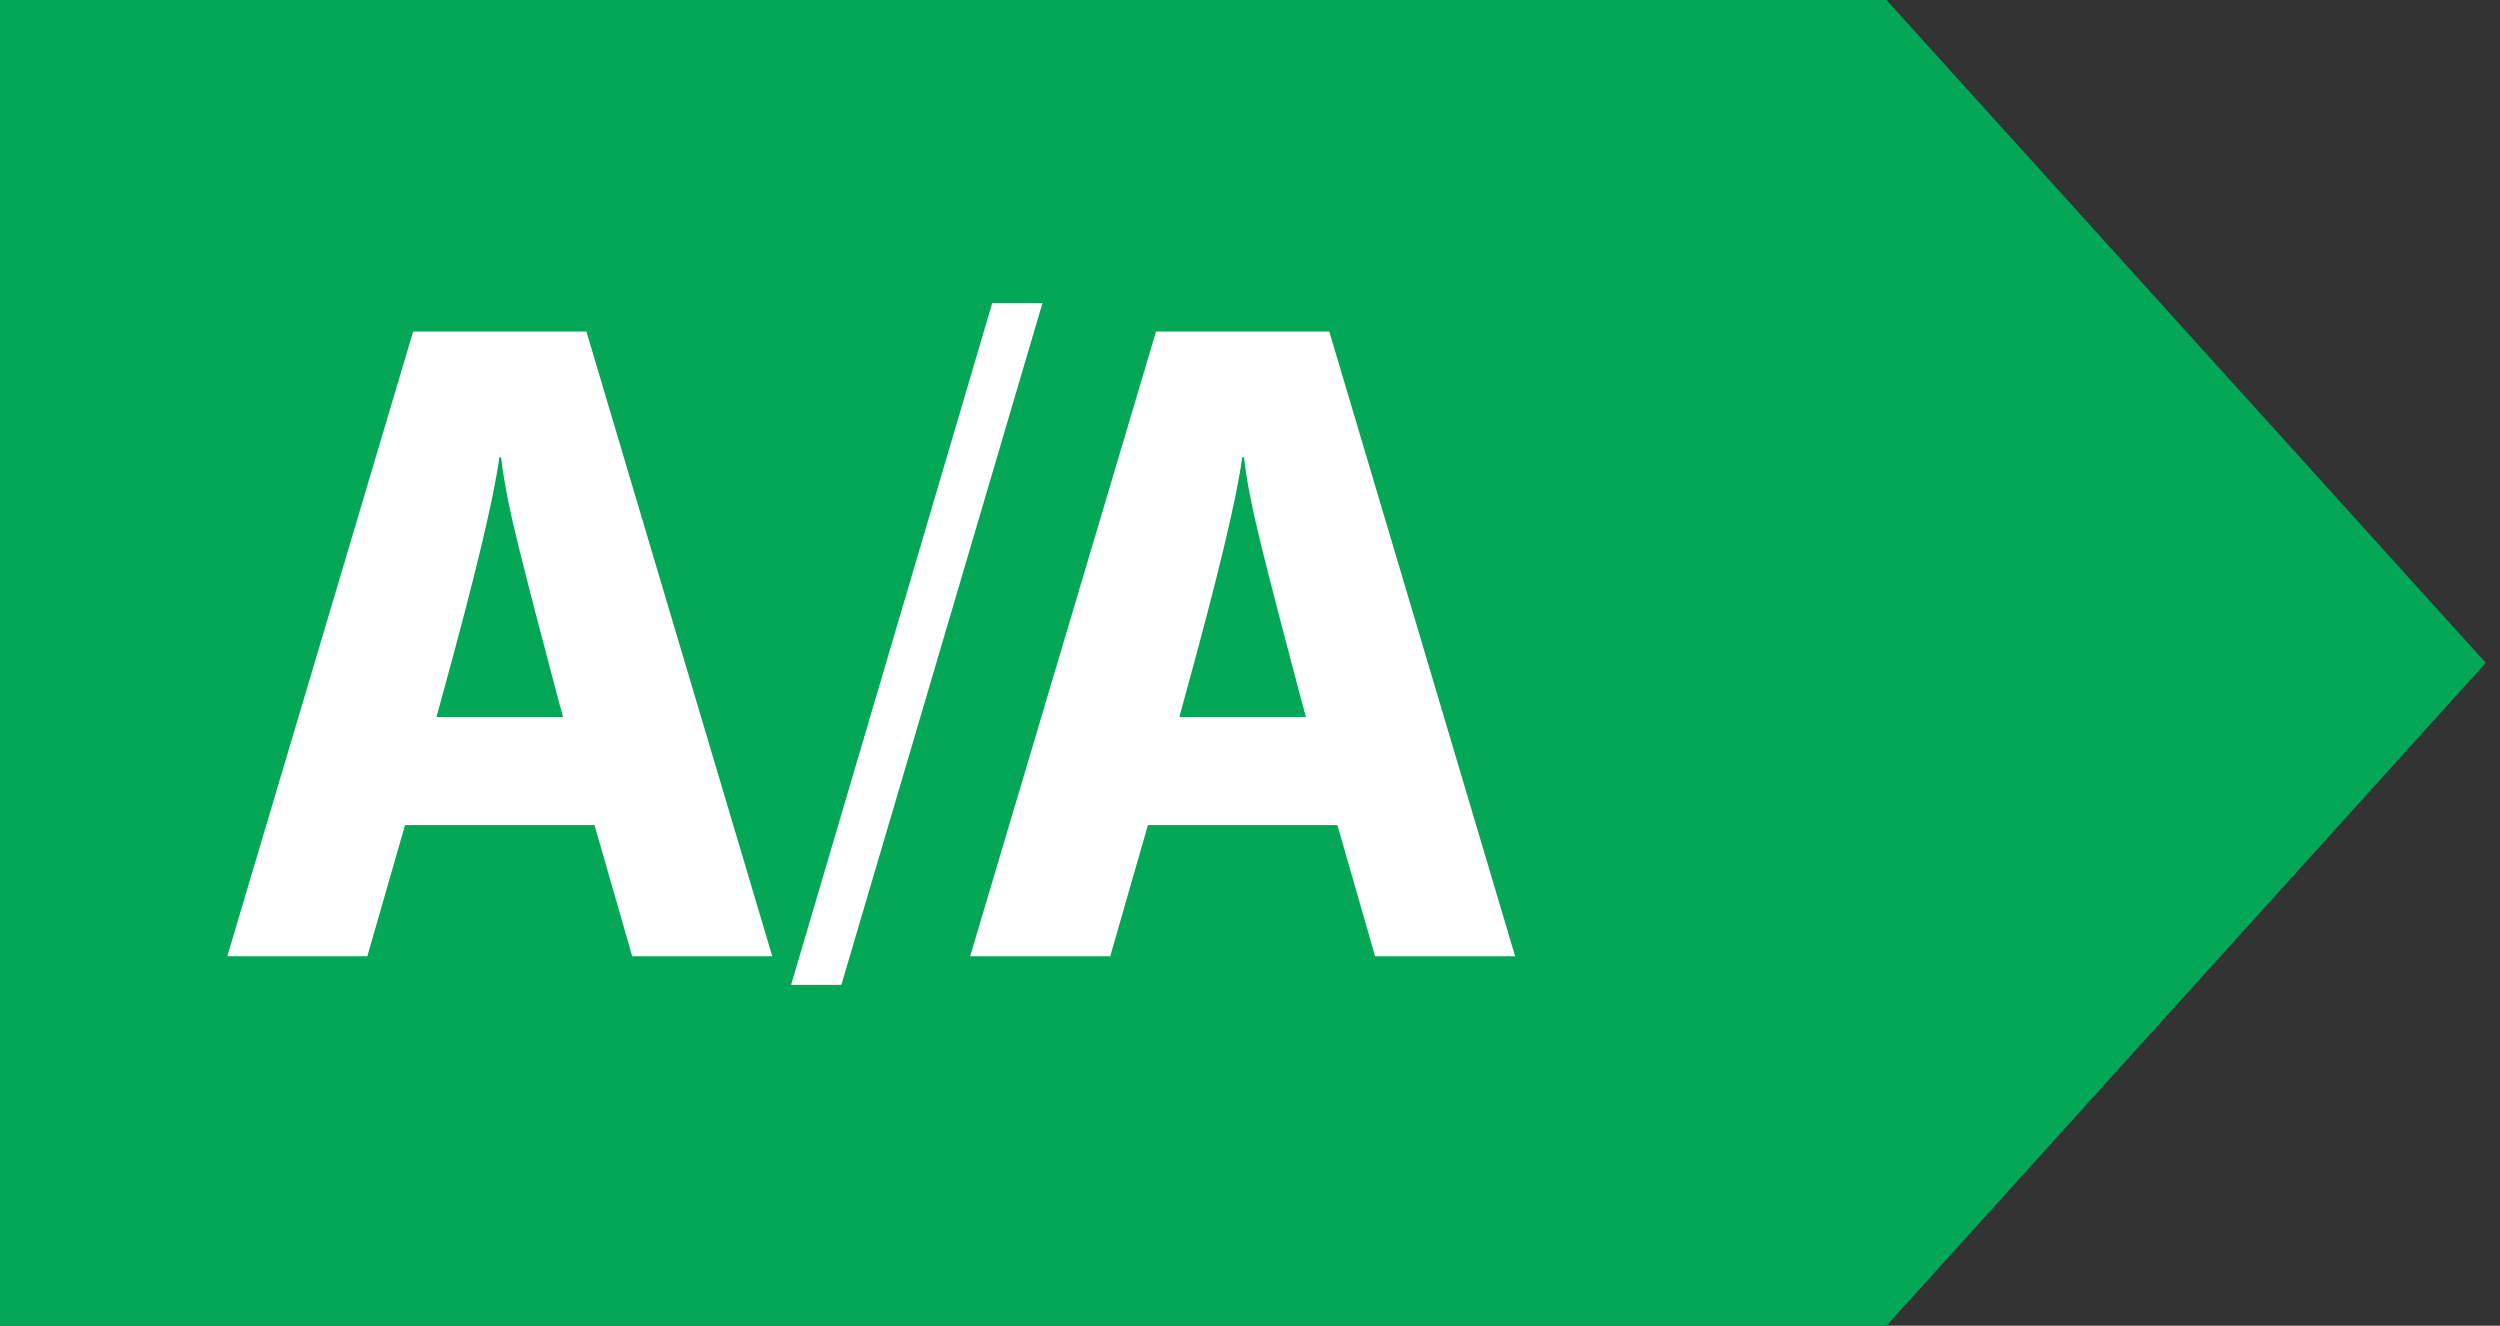 <?xml version="1.0" encoding="UTF-8"?>
<svg width="66px" height="35px" viewBox="0 0 66 35" version="1.1" xmlns="http://www.w3.org/2000/svg" xmlns:xlink="http://www.w3.org/1999/xlink">
    <rect x="0" y="0" width="66" height="35" fill="#333333" stroke="none"/>
    <title>A - A</title>
    <defs>
        <path d="M0,0 L66,0 L66,35 L0,35 L0,0 Z" id="path-1"></path>
        <path d="M0,0 L65.625,0 L65.625,35 L0,35 L0,0 Z" id="path-2"></path>
    </defs>
    <g id="A---A" stroke="none" fill="none" xlink:href="#path-1" fill-rule="evenodd" stroke-width="1">
        <g id="Group">
            <g id="Frame" xlink:href="#path-2" fill="#03A755">
                <polygon id="Fill-10" points="49.803 0 -0 0 -0 35 49.803 35 65.625 17.5"></polygon>
            </g>
            <g transform="translate(6, 8)" fill="#FFFFFF">
                <path d="M8.865,10.931 L8.699,10.319 C8.257,8.654 7.917,7.342 7.68,6.384 C7.443,5.426 7.293,4.658 7.23,4.075 L7.182,4.075 C7.04,5.145 6.542,7.224 5.689,10.319 L5.523,10.931 L8.865,10.931 Z M9.695,13.782 L4.693,13.782 L3.698,17.245 L0,17.245 L4.907,0.753 L9.481,0.753 L14.388,17.245 L10.69,17.245 L9.695,13.782 Z" id="Fill-13"></path>
                <polygon id="Fill-15" points="20.195 0 21.522 0 16.212 18 14.885 18"></polygon>
                <path d="M28.477,10.931 L28.311,10.319 C27.869,8.654 27.529,7.342 27.292,6.384 C27.055,5.426 26.905,4.658 26.842,4.075 L26.794,4.075 C26.652,5.145 26.154,7.224 25.301,10.319 L25.135,10.931 L28.477,10.931 Z M29.307,13.782 L24.305,13.782 L23.31,17.245 L19.612,17.245 L24.519,0.753 L29.093,0.753 L34,17.245 L30.302,17.245 L29.307,13.782 Z" id="Fill-17"></path>
            </g>
        </g>
    </g>
</svg>
